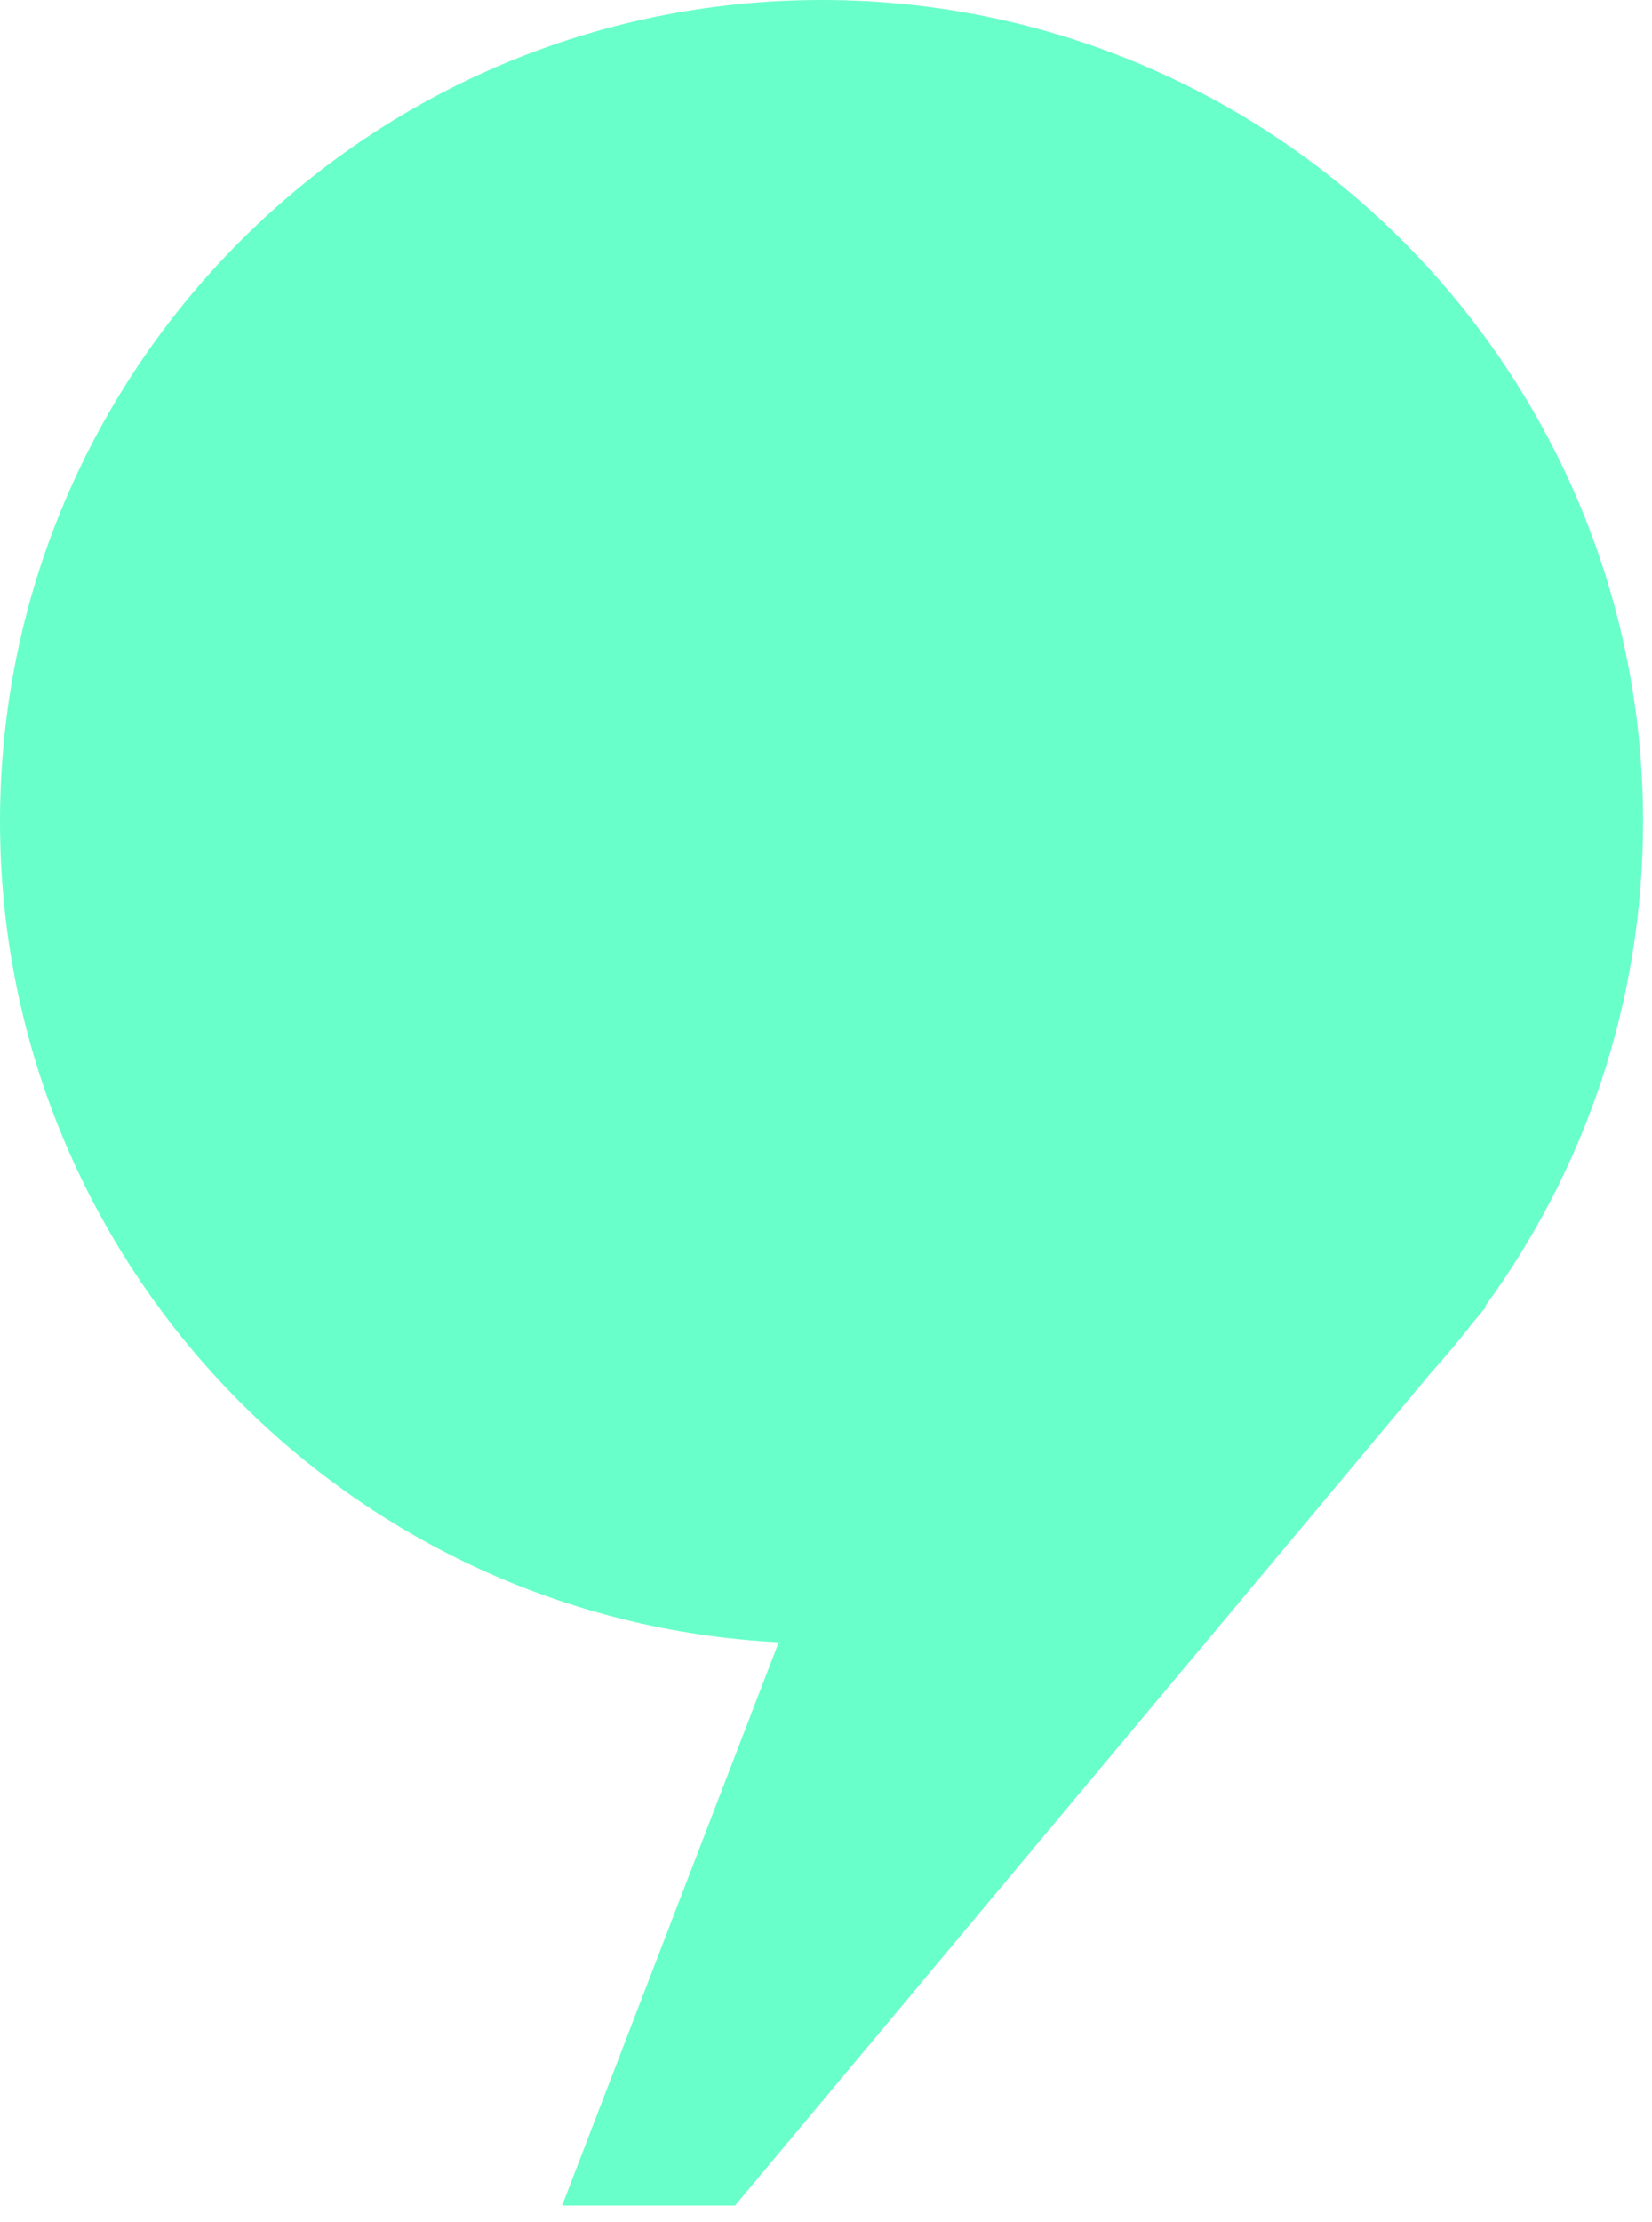 <svg xmlns="http://www.w3.org/2000/svg" width="58" height="78" viewBox="0 0 58 78" fill="none"><path opacity="0.59" fill-rule="evenodd" clip-rule="evenodd" d="M52.127 45.869C55.623 41.097 57.686 35.211 57.686 28.843C57.686 12.914 44.773 0 28.843 0C12.914 0 0 12.914 0 28.843C0 44.289 12.14 56.898 27.399 57.651L27.325 57.686L19.735 77.421H25.807L50.257 48.166C50.753 47.617 51.227 47.05 51.68 46.464L52.21 45.83L52.127 45.869Z" fill="#03FFA7"></path></svg>